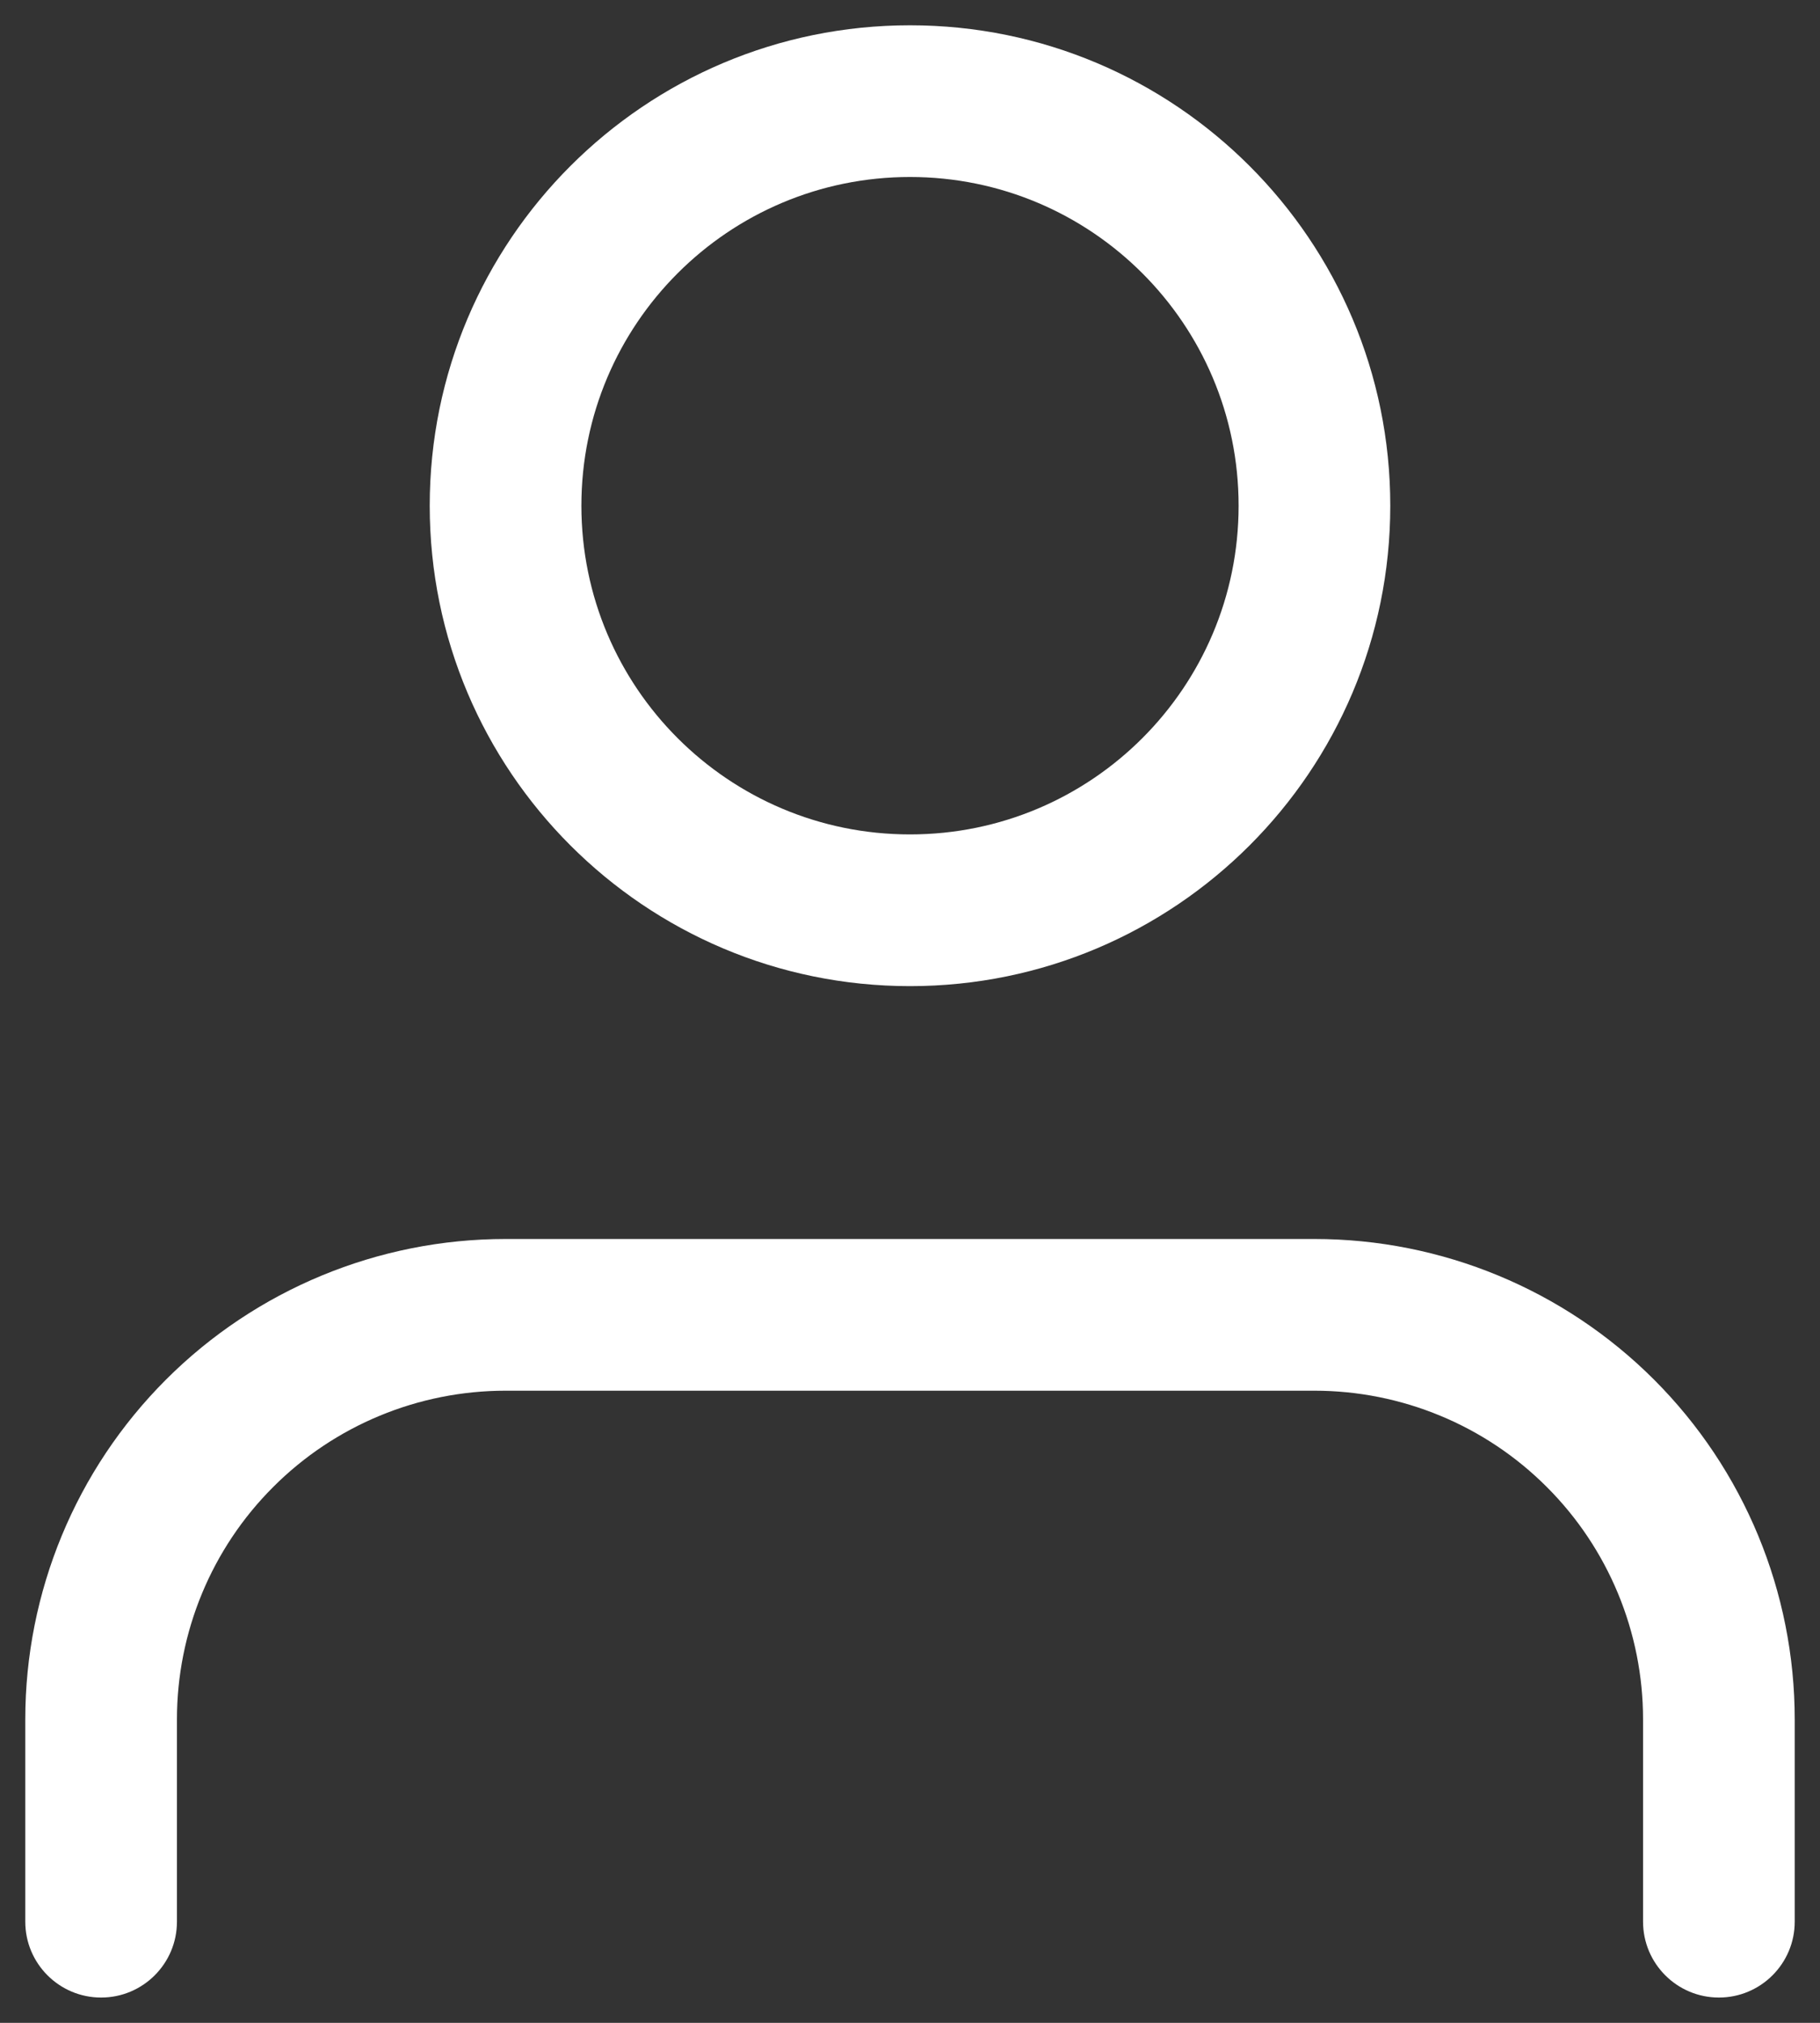 <svg width="18" height="20" viewBox="0 0 18 20" fill="none" xmlns="http://www.w3.org/2000/svg">
<rect x="0" y="0" width="18" height="20" fill="#333333" stroke="none"/>
<path fill-rule="evenodd" clip-rule="evenodd" d="M9 0.25C6.377 0.25 4.25 2.377 4.25 5C4.25 7.623 6.377 9.75 9 9.75C11.623 9.75 13.75 7.623 13.75 5C13.75 2.377 11.623 0.25 9 0.25ZM5.75 5C5.75 3.205 7.205 1.75 9 1.75C10.795 1.75 12.25 3.205 12.25 5C12.25 6.795 10.795 8.25 9 8.25C7.205 8.25 5.75 6.795 5.75 5Z" fill="white"/>
<path d="M5 12.25C3.74 12.25 2.532 12.75 1.641 13.641C0.75 14.532 0.25 15.74 0.25 17V19C0.25 19.414 0.586 19.75 1 19.75C1.414 19.75 1.75 19.414 1.75 19V17C1.75 16.138 2.092 15.311 2.702 14.702C3.311 14.092 4.138 13.75 5 13.75H13C13.862 13.75 14.689 14.092 15.298 14.702C15.908 15.311 16.25 16.138 16.25 17V19C16.25 19.414 16.586 19.75 17 19.75C17.414 19.75 17.75 19.414 17.75 19V17C17.75 15.74 17.25 14.532 16.359 13.641C15.468 12.75 14.26 12.25 13 12.25H5Z" fill="white"/>
</svg>
